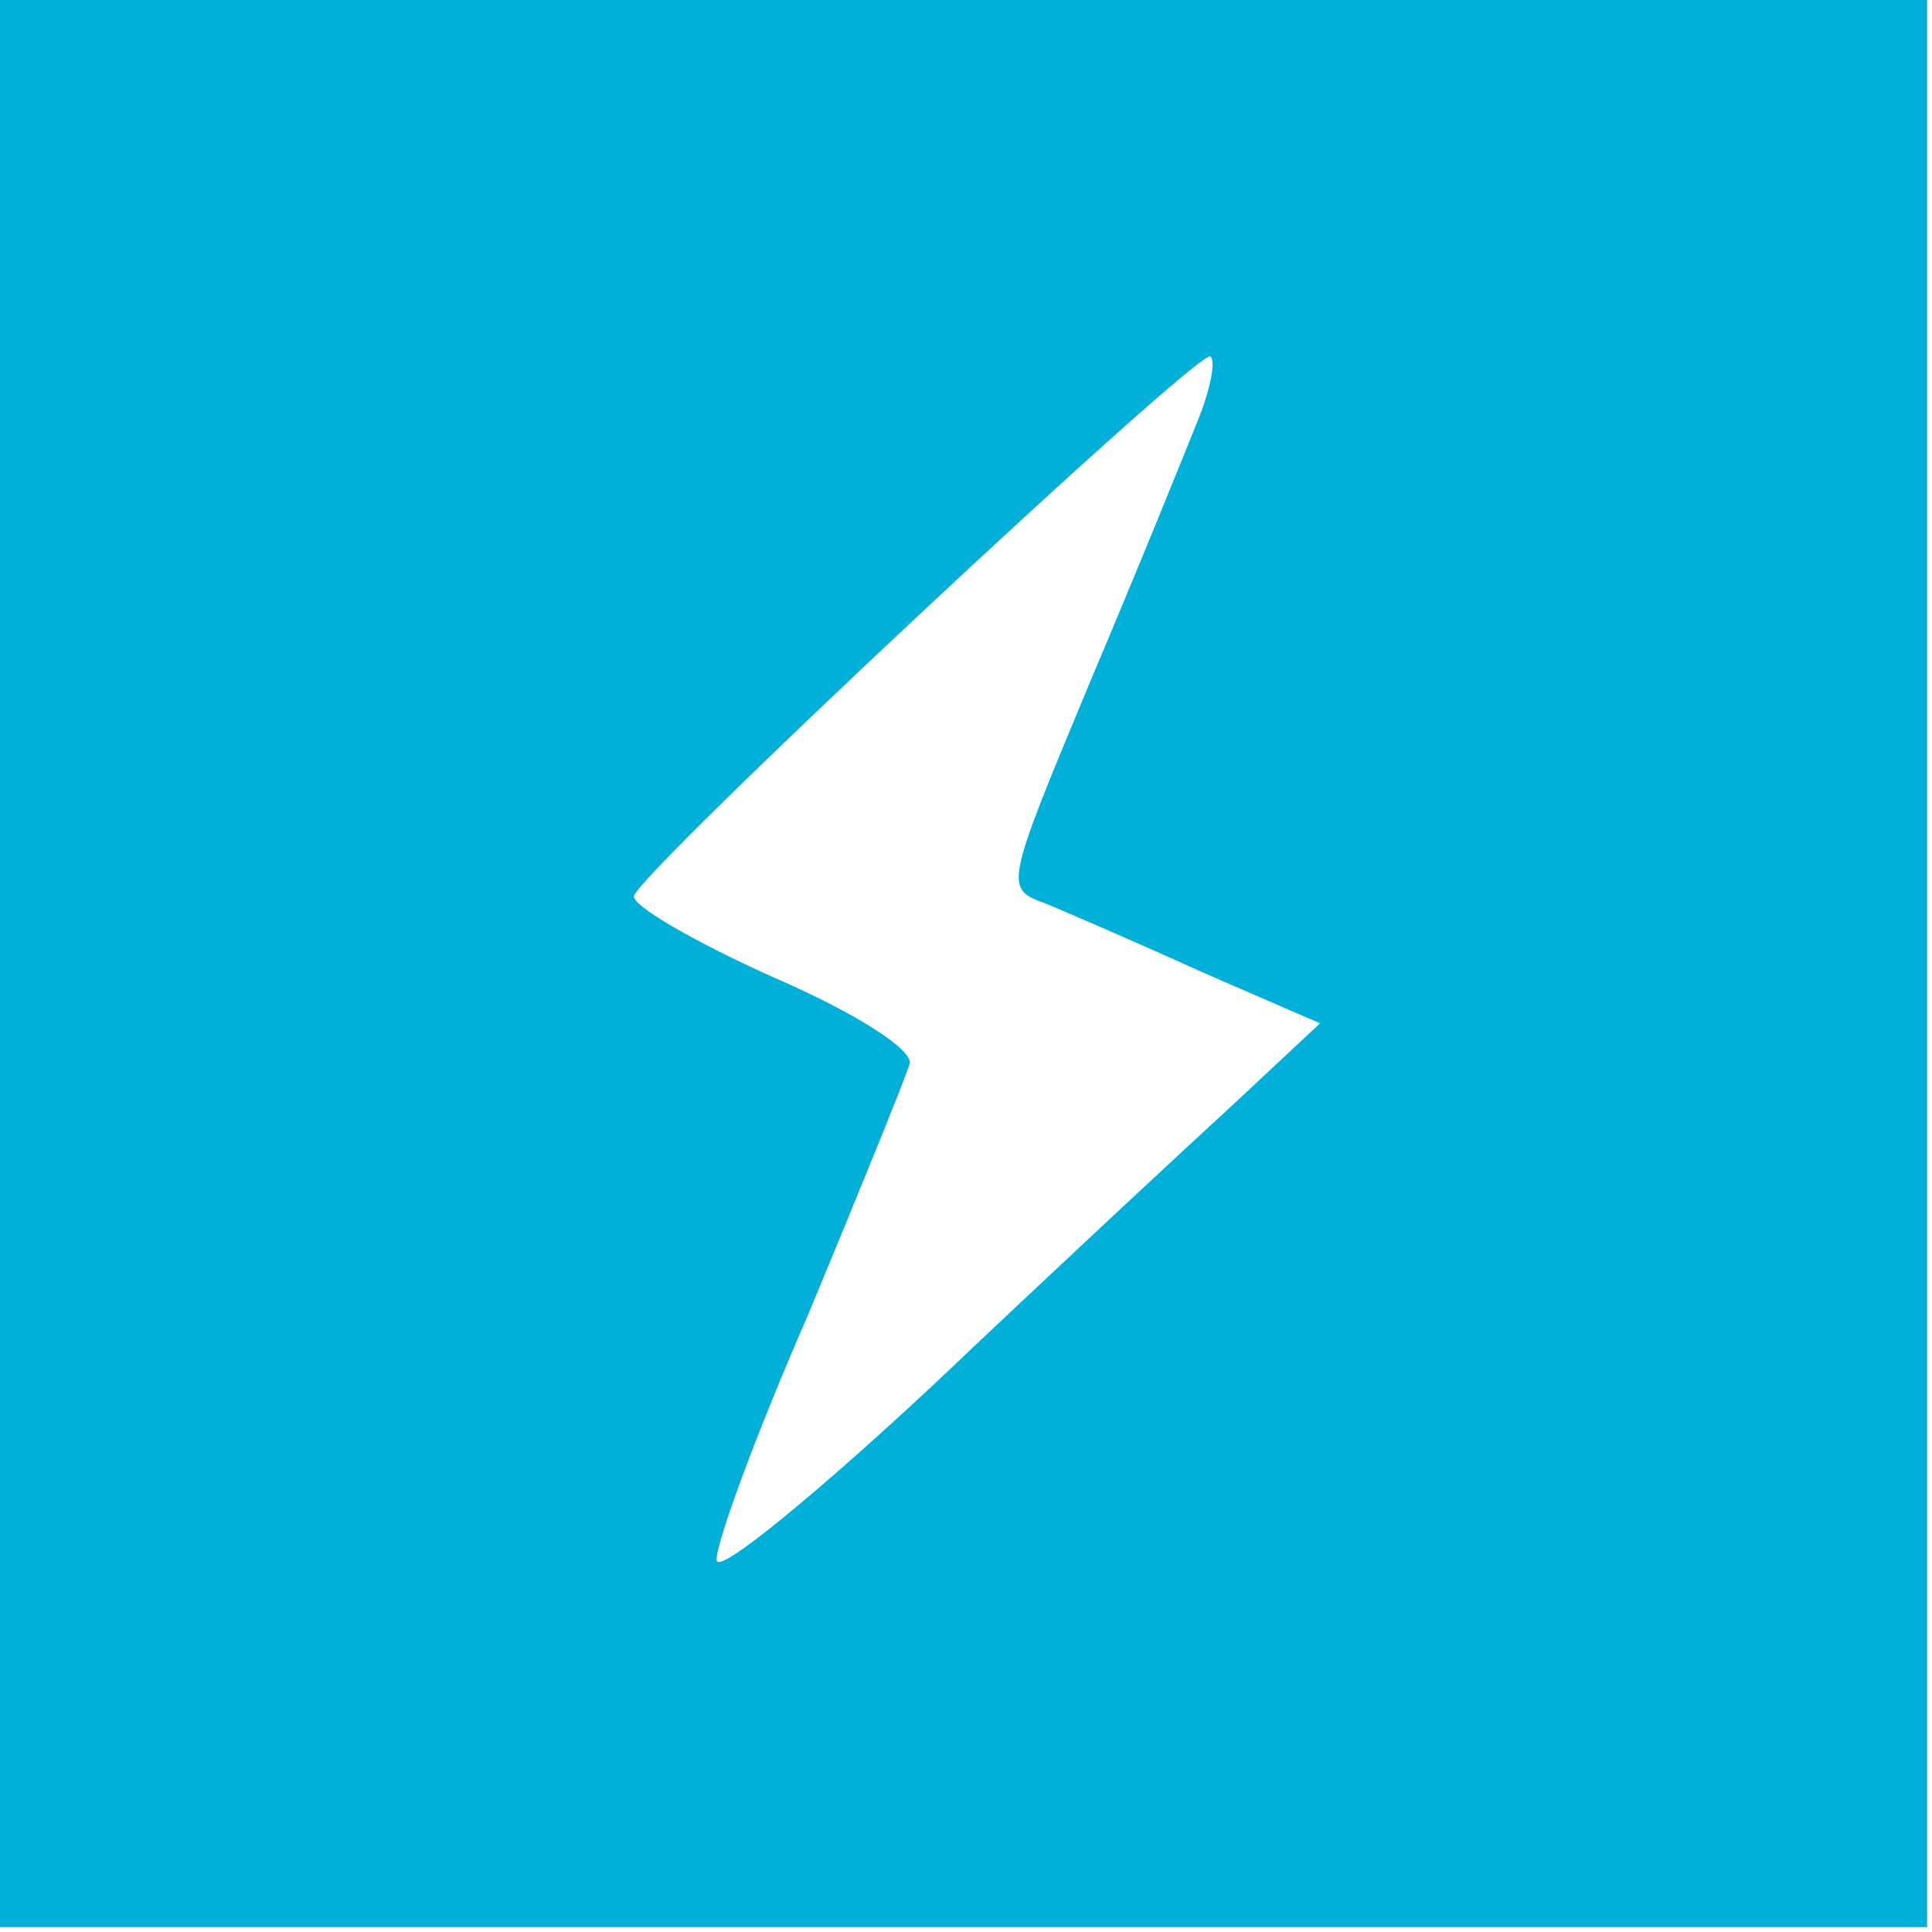 <svg xmlns="http://www.w3.org/2000/svg" xmlns:xlink="http://www.w3.org/1999/xlink" width="133" viewBox="0 0 99.75 99.75" height="133" preserveAspectRatio="xMidYMid meet"><defs><clipPath id="ac63ee7e95"><path d="M 0 0 L 99.5 0 L 99.5 99.5 L 0 99.5 Z M 0 0 " clip-rule="nonzero"></path></clipPath></defs><g clip-path="url(#ac63ee7e95)"><path fill="#00b0d8" d="M 0 49.75 L 0 99.5 L 99.5 99.5 L 99.5 0 L 0 0 Z M 61.891 21.59 C 61.293 23.086 58.805 29.254 56.316 35.125 C 51.84 45.871 51.84 45.871 54.027 46.664 C 55.223 47.164 58.906 48.754 62.188 50.246 L 68.156 52.836 L 63.68 57.016 C 61.191 59.301 54.227 65.77 48.258 71.441 C 42.289 77.012 37.215 81.191 37.016 80.594 C 36.816 80.098 38.906 74.328 41.691 67.957 C 44.379 61.492 46.766 55.621 46.965 54.926 C 47.164 54.227 44.277 52.336 39.898 50.445 C 35.918 48.656 32.637 46.766 32.734 46.27 C 32.934 45.074 61.988 17.91 62.488 18.406 C 62.785 18.605 62.488 20.098 61.891 21.59 Z M 61.891 21.59 " fill-opacity="1" fill-rule="nonzero"></path></g></svg>